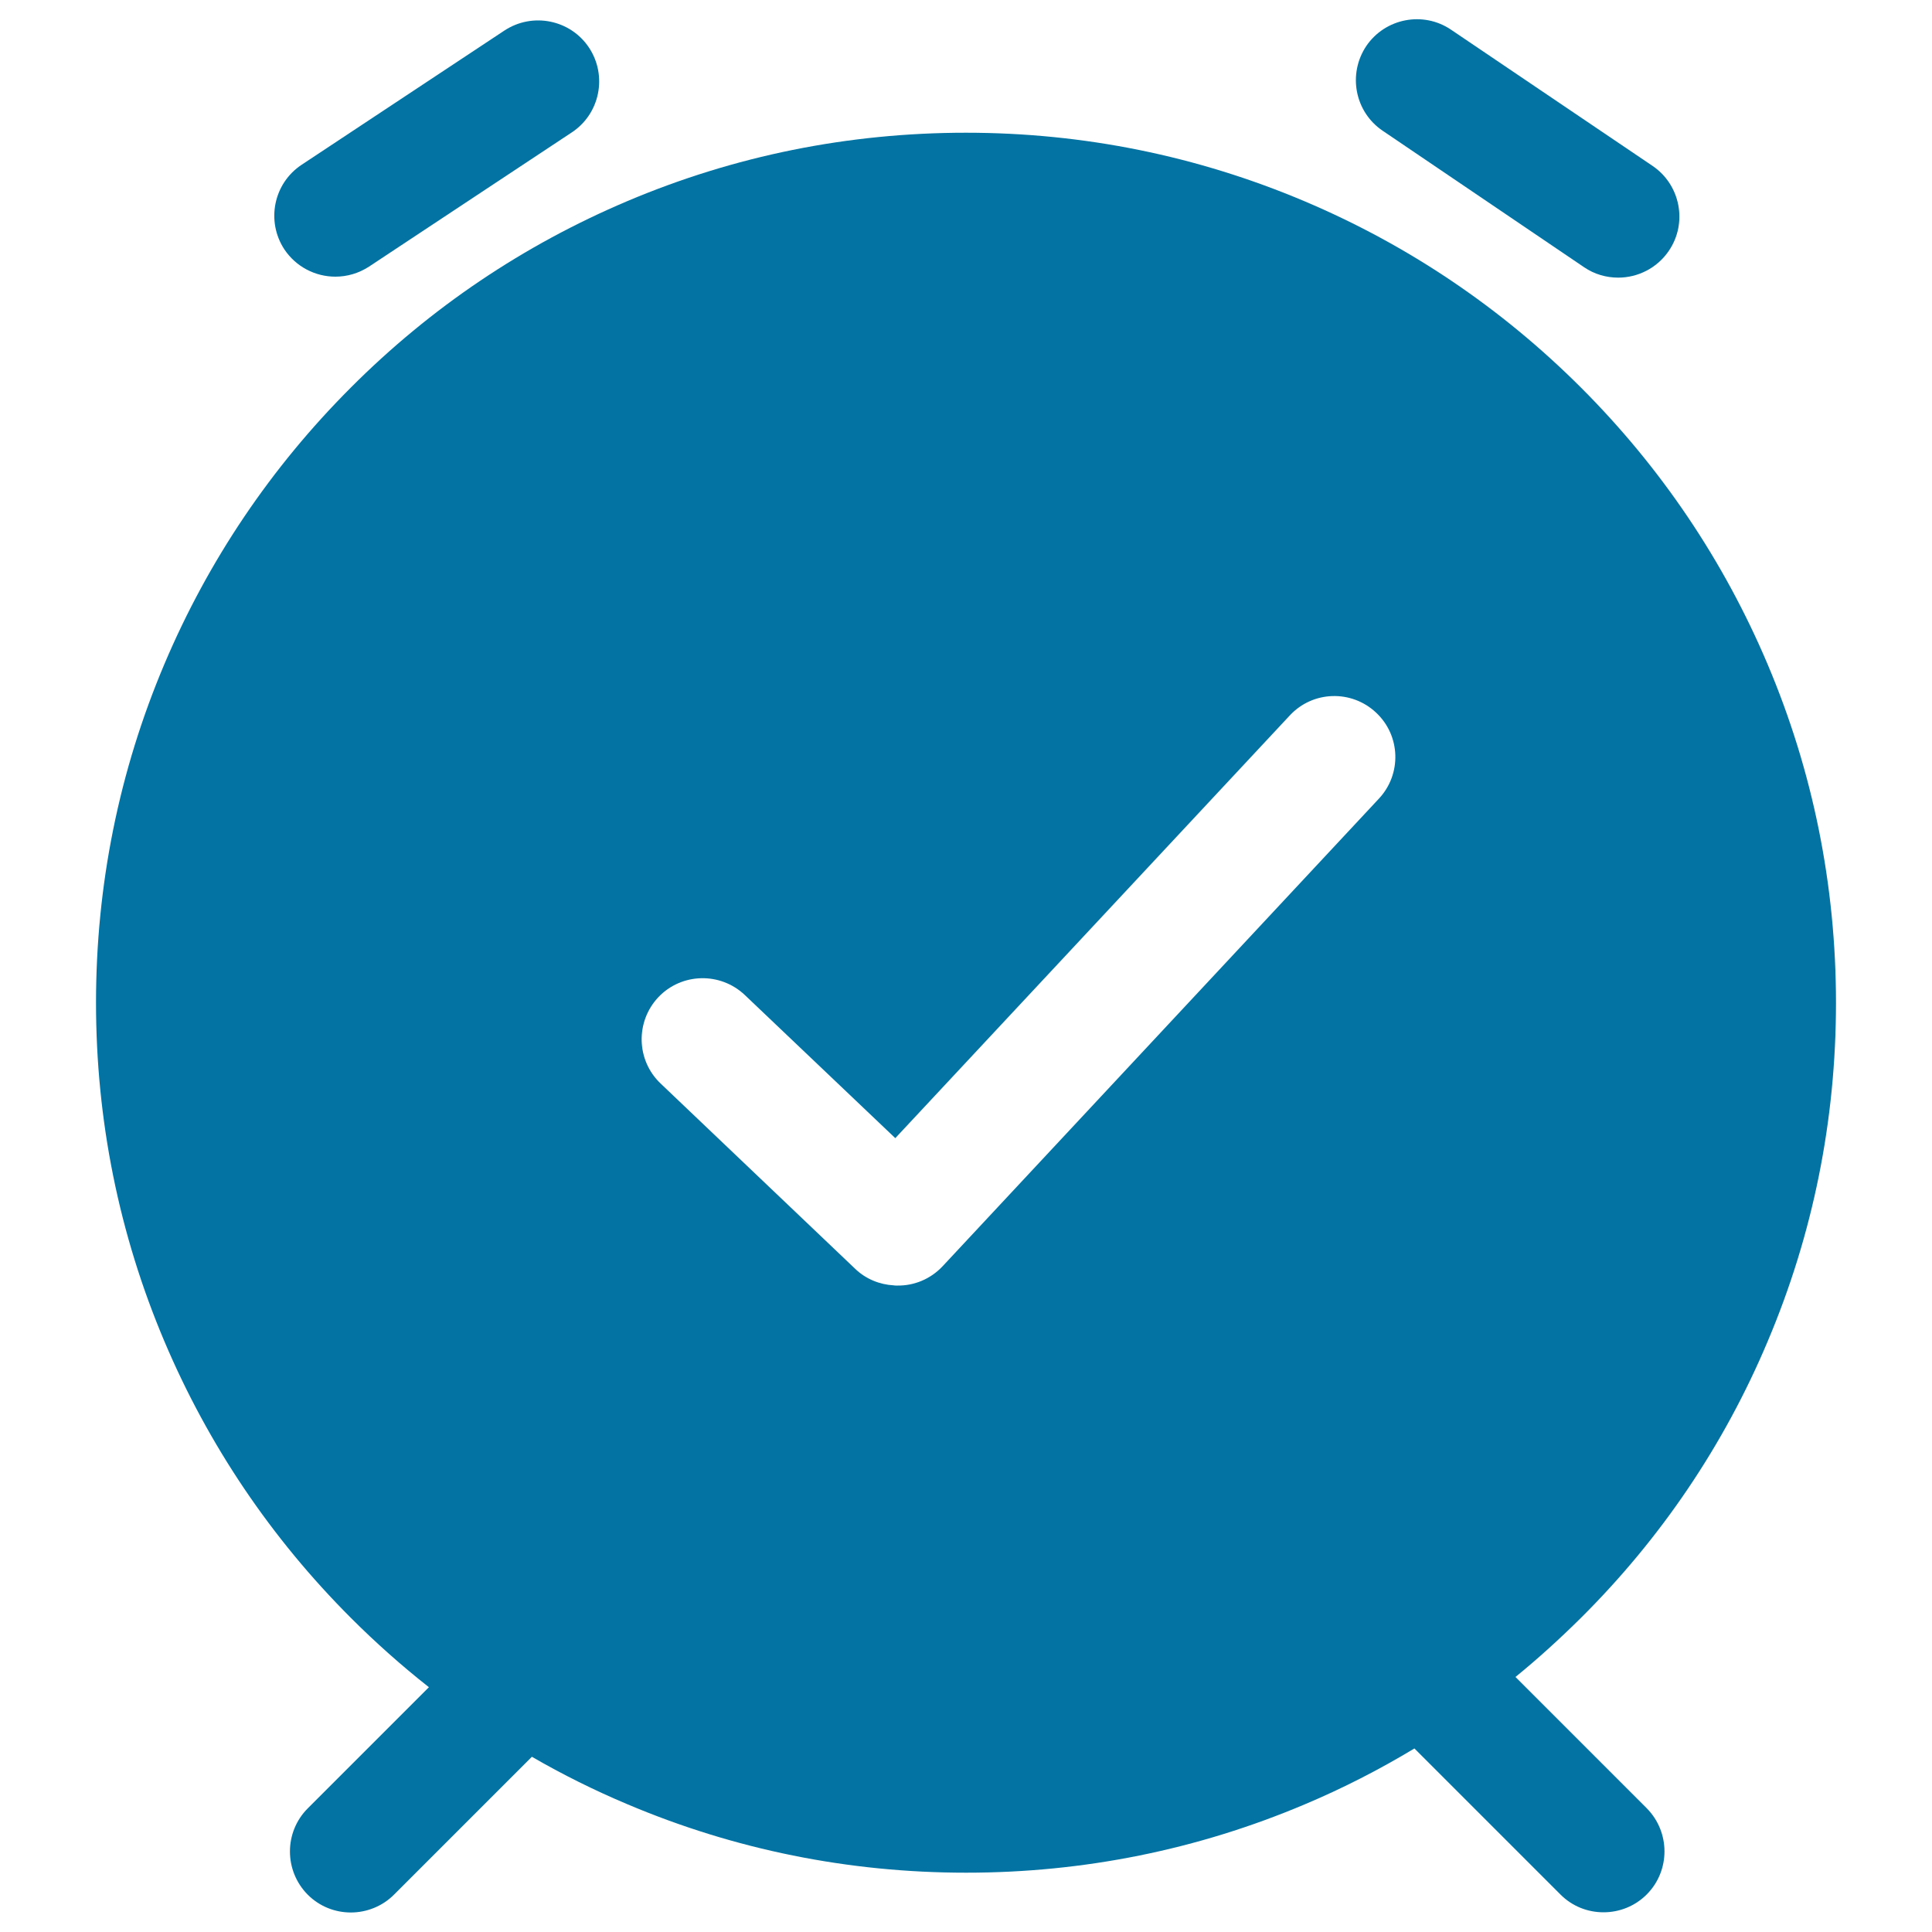 <svg xmlns="http://www.w3.org/2000/svg" viewBox="0 0 1000 1000" style="fill:#0273a2">
<title>The Shooting Set Remind SVG icon</title>
<path d="M173.6,143.2c6,0,12-1.7,17.4-5.2l105-69.5c14.5-9.6,18.5-29.2,8.9-43.8c-9.6-14.5-29.2-18.5-43.8-8.9l-105,69.5c-14.5,9.6-18.5,29.2-8.9,43.8C153.3,138.2,163.3,143.2,173.6,143.2z"/><path d="M715.7,67.7l104.2,70.6c5.4,3.7,11.6,5.4,17.7,5.4c10.1,0,20.1-4.9,26.2-13.9c9.8-14.4,6-34.1-8.4-43.9L751.1,15.4c-14.4-9.8-34.1-6-43.9,8.4C697.5,38.3,701.2,57.9,715.7,67.7z"/><path d="M914.9,694.4c23.5-55.5,35.4-114.5,35.4-175.3c0-60.8-11.9-119.8-35.4-175.3c-22.7-53.6-55.2-101.8-96.5-143.1c-41.3-41.3-89.5-73.8-143.1-96.5C619.8,80.7,560.8,68.7,500,68.7s-119.8,11.9-175.3,35.4c-53.6,22.7-101.8,55.1-143.1,96.5c-41.3,41.3-73.8,89.5-96.5,143.1c-23.5,55.5-35.4,114.5-35.4,175.3c0,60.8,11.9,119.8,35.4,175.3c22.7,53.6,55.2,101.8,96.5,143.1c12.8,12.8,26.3,24.8,40.4,35.9l-62.7,62.7c-12.3,12.3-12.3,32.3,0,44.7c6.2,6.2,14.3,9.2,22.3,9.2s16.2-3.1,22.3-9.2l71.4-71.4c15.9,9.2,32.4,17.4,49.5,24.6c55.5,23.5,114.5,35.4,175.3,35.4s119.8-11.9,175.3-35.4c19.7-8.3,38.6-18,56.7-28.9l75.6,75.6c6.2,6.2,14.2,9.2,22.3,9.2c8.1,0,16.2-3.1,22.3-9.2c12.3-12.3,12.3-32.3,0-44.7l-67.9-67.9c11.8-9.6,23.1-19.9,34-30.7C859.8,796.1,892.3,748,914.9,694.4z M487.9,655.4c-6.3,6.7-14.8,10.1-23.3,10c-0.1,0-0.1,0-0.2,0c-0.1,0-0.2,0-0.4,0c-0.5,0-0.9,0-1.4-0.1c-7.2-0.4-14.4-3.2-20-8.6l-100.7-95.9c-12.6-12-13.1-32-1.1-44.7c12-12.6,32-13.1,44.7-1.1l77.9,74.1l204.2-218.8c11.9-12.8,31.9-13.4,44.6-1.5c12.8,11.9,13.4,31.9,1.5,44.6L487.9,655.4z"/>
</svg>